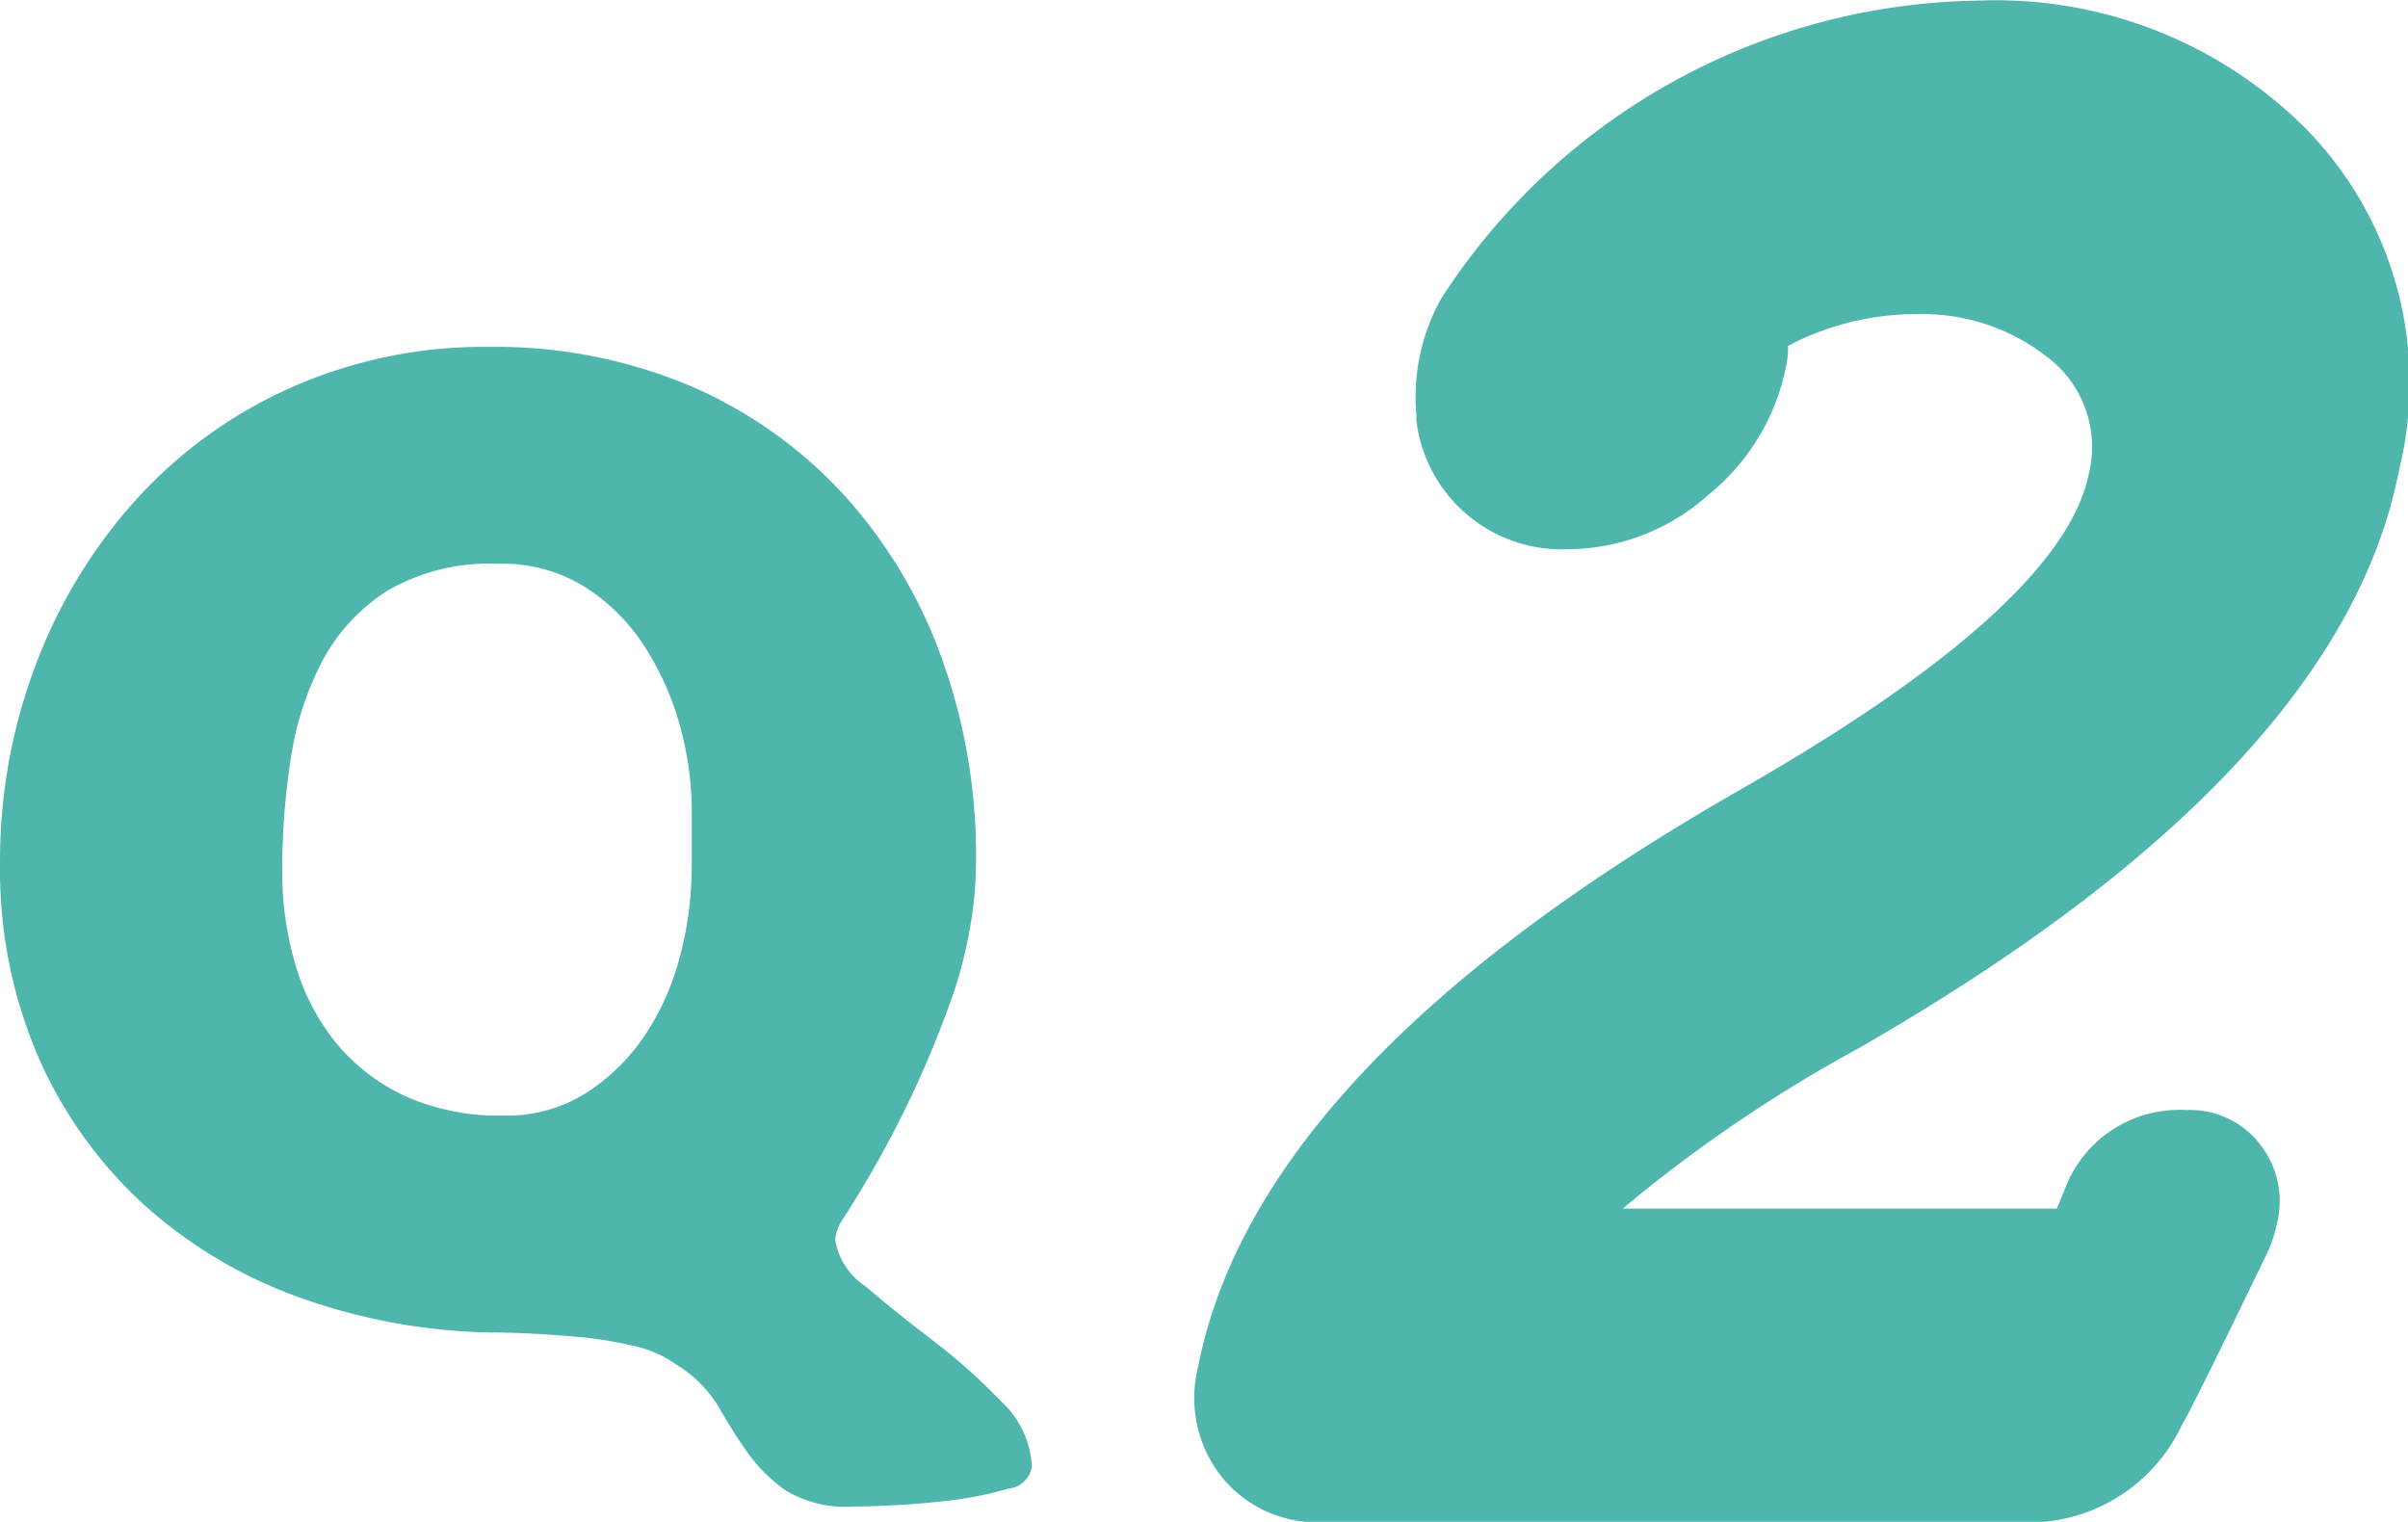 <svg xmlns="http://www.w3.org/2000/svg" width="74.281" height="46.94" viewBox="0 0 74.281 46.94">
  <defs>
    <style>
      .cls-1 {
        fill: #4fb6ae;
        fill-rule: evenodd;
      }
    </style>
  </defs>
  <path id="real_q02.svg" class="cls-1" d="M301.115,1982.93a13.48,13.48,0,0,0,3.2,4.51,14.428,14.428,0,0,0,4.778,2.89,18.475,18.475,0,0,0,5.948,1.11c0.41,0,.874.01,1.394,0.04s1.046,0.07,1.579.12a12.29,12.29,0,0,1,1.538.27,3.456,3.456,0,0,1,1.231.55,3.9,3.9,0,0,1,1.333,1.33,15.428,15.428,0,0,0,.9,1.42,4.9,4.9,0,0,0,1.169,1.15,3.621,3.621,0,0,0,2.092.49c0.218,0,.622-0.01,1.21-0.04s1.2-.08,1.845-0.16a11.277,11.277,0,0,0,1.7-.35,0.817,0.817,0,0,0,.738-0.68,2.937,2.937,0,0,0-.943-2.01,18.484,18.484,0,0,0-2.092-1.87q-1.149-.87-2.092-1.68a2.132,2.132,0,0,1-.943-1.45,1.458,1.458,0,0,1,.287-0.7q0.287-.45.41-0.66a32.061,32.061,0,0,0,1.641-3.03,33.3,33.3,0,0,0,1.312-3.2,14.224,14.224,0,0,0,.513-2.03,11.944,11.944,0,0,0,.184-2.07,17.984,17.984,0,0,0-1.066-6.26,15.065,15.065,0,0,0-3.015-5.02,13.857,13.857,0,0,0-4.717-3.35,15.471,15.471,0,0,0-6.213-1.21,14.627,14.627,0,0,0-6.132,1.26,14.248,14.248,0,0,0-4.758,3.44,15.987,15.987,0,0,0-3.1,5.09,17.062,17.062,0,0,0-1.107,6.17A14.546,14.546,0,0,0,301.115,1982.93Zm20.159-5.81a10.667,10.667,0,0,1-.349,2.67,8,8,0,0,1-1.066,2.44,6.254,6.254,0,0,1-1.805,1.8,4.609,4.609,0,0,1-2.6.72,7.1,7.1,0,0,1-2.994-.59,6.089,6.089,0,0,1-2.113-1.6,6.92,6.92,0,0,1-1.271-2.38,10.068,10.068,0,0,1-.431-3.02,21.916,21.916,0,0,1,.267-3.44,9.442,9.442,0,0,1,.984-3.02,5.811,5.811,0,0,1,2.01-2.15,6.29,6.29,0,0,1,3.425-.82,4.785,4.785,0,0,1,2.625.7,5.975,5.975,0,0,1,1.845,1.82,8.891,8.891,0,0,1,1.108,2.46,10.073,10.073,0,0,1,.369,2.69v1.72Zm48.36,8.49a2.719,2.719,0,0,0-2.25-1.03,3.769,3.769,0,0,0-3.77,2.49l-0.229.55H349.993a44.452,44.452,0,0,1,7.285-4.95q14.862-8.535,16.665-17.83a11.2,11.2,0,0,0-2.806-10.46,13.5,13.5,0,0,0-10.193-4.02,20.035,20.035,0,0,0-16.537,9.17,6.212,6.212,0,0,0-.772,3.66l-0.012.06a4.515,4.515,0,0,0,4.675,4.03,6.529,6.529,0,0,0,4.32-1.66,6.8,6.8,0,0,0,2.418-3.99,2.6,2.6,0,0,0,.058-0.62,8.455,8.455,0,0,1,3.973-.98,6.23,6.23,0,0,1,3.914,1.24,3.481,3.481,0,0,1,1.4,3.65q-0.793,4.08-10.764,9.78-14.926,8.535-16.727,17.83a3.914,3.914,0,0,0,.74,3.37,3.767,3.767,0,0,0,3.108,1.39h21.452a5.22,5.22,0,0,0,5.042-2.97c0.246-.42,1.128-2.19,2.647-5.34a4.373,4.373,0,0,0,.305-0.93A2.835,2.835,0,0,0,369.634,1985.61Z" transform="translate(-299.938 -1950.34)"/>
</svg>
